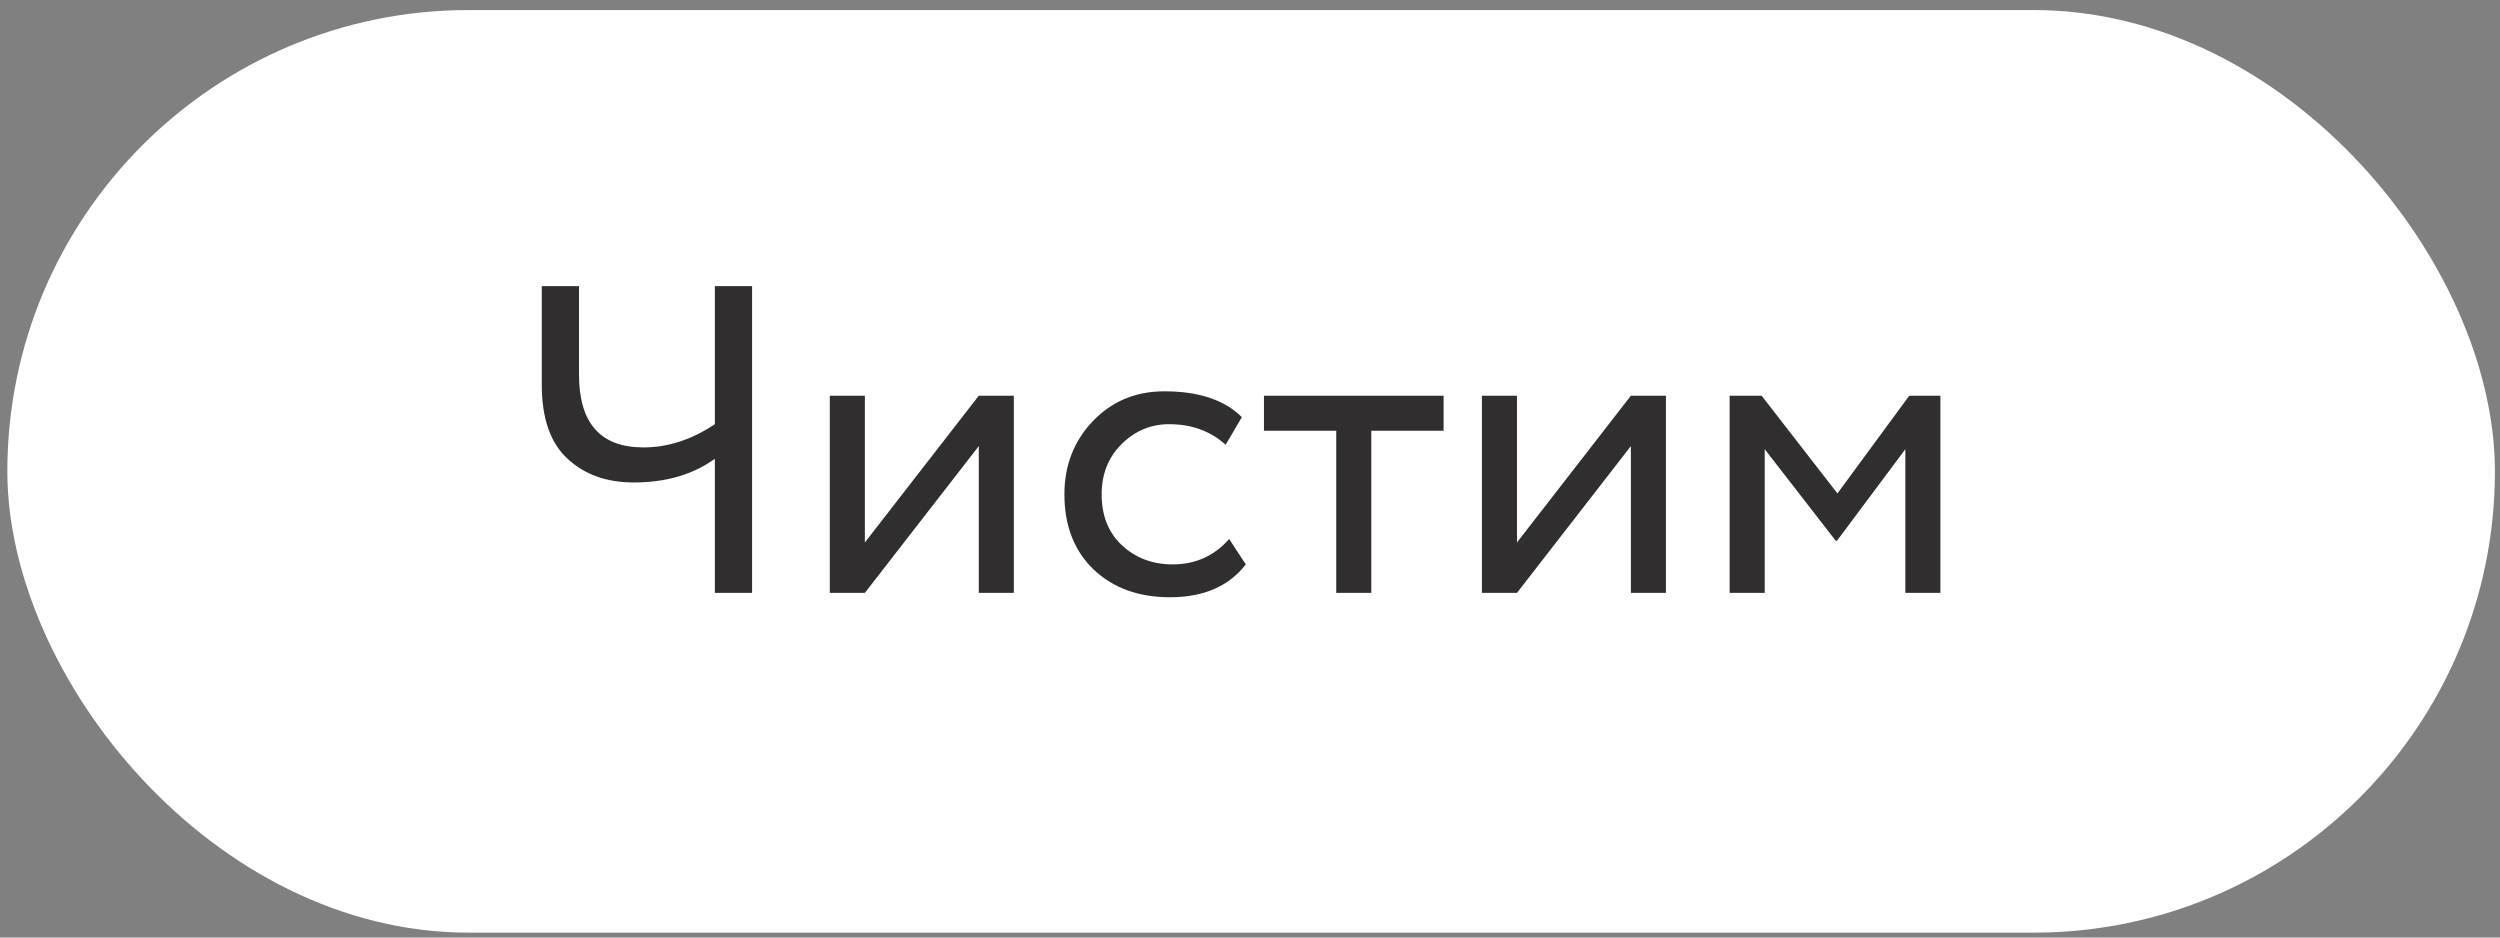 <?xml version="1.0" encoding="UTF-8"?> <svg xmlns="http://www.w3.org/2000/svg" width="144" height="54" viewBox="0 0 144 54" fill="none"><rect x="0" y="0" width="144" height="54" fill="#808080" stroke="none"/><rect x="0.423" y="0.579" width="143.284" height="53.142" rx="26.571" fill="white"></rect><path d="M41.175 16.483H43.32V34.15H41.175V26.427C39.913 27.336 38.357 27.79 36.506 27.79C34.941 27.79 33.671 27.336 32.695 26.427C31.702 25.518 31.206 24.097 31.206 22.162V16.483H33.351V21.581C33.351 24.374 34.588 25.771 37.061 25.771C38.474 25.771 39.846 25.325 41.175 24.433V16.483ZM56.378 25.695L49.816 34.15H47.797V22.793H49.816V31.247L56.378 22.793H58.397V34.15H56.378V25.695ZM70.799 31.046L71.758 32.509C70.783 33.771 69.327 34.402 67.392 34.402C65.575 34.402 64.103 33.864 62.976 32.787C61.865 31.71 61.31 30.272 61.31 28.471C61.31 26.806 61.857 25.401 62.95 24.257C64.044 23.113 65.415 22.54 67.064 22.54C69.05 22.54 70.539 23.037 71.531 24.029L70.597 25.619C69.723 24.829 68.637 24.433 67.342 24.433C66.282 24.433 65.365 24.82 64.591 25.594C63.834 26.351 63.455 27.31 63.455 28.471C63.455 29.7 63.842 30.675 64.616 31.399C65.407 32.139 66.383 32.509 67.544 32.509C68.856 32.509 69.941 32.021 70.799 31.046ZM76.968 24.812H72.804V22.793H83.151V24.812H78.987V34.15H76.968V24.812ZM93.939 25.695L87.377 34.15H85.358V22.793H87.377V31.247L93.939 22.793H95.958V34.15H93.939V25.695ZM101.647 34.15H99.628V22.793H101.47L105.836 28.421L109.975 22.793H111.767V34.15H109.748V25.872L105.811 31.146H105.736L101.647 25.872V34.15Z" fill="#302E2E"></path></svg> 